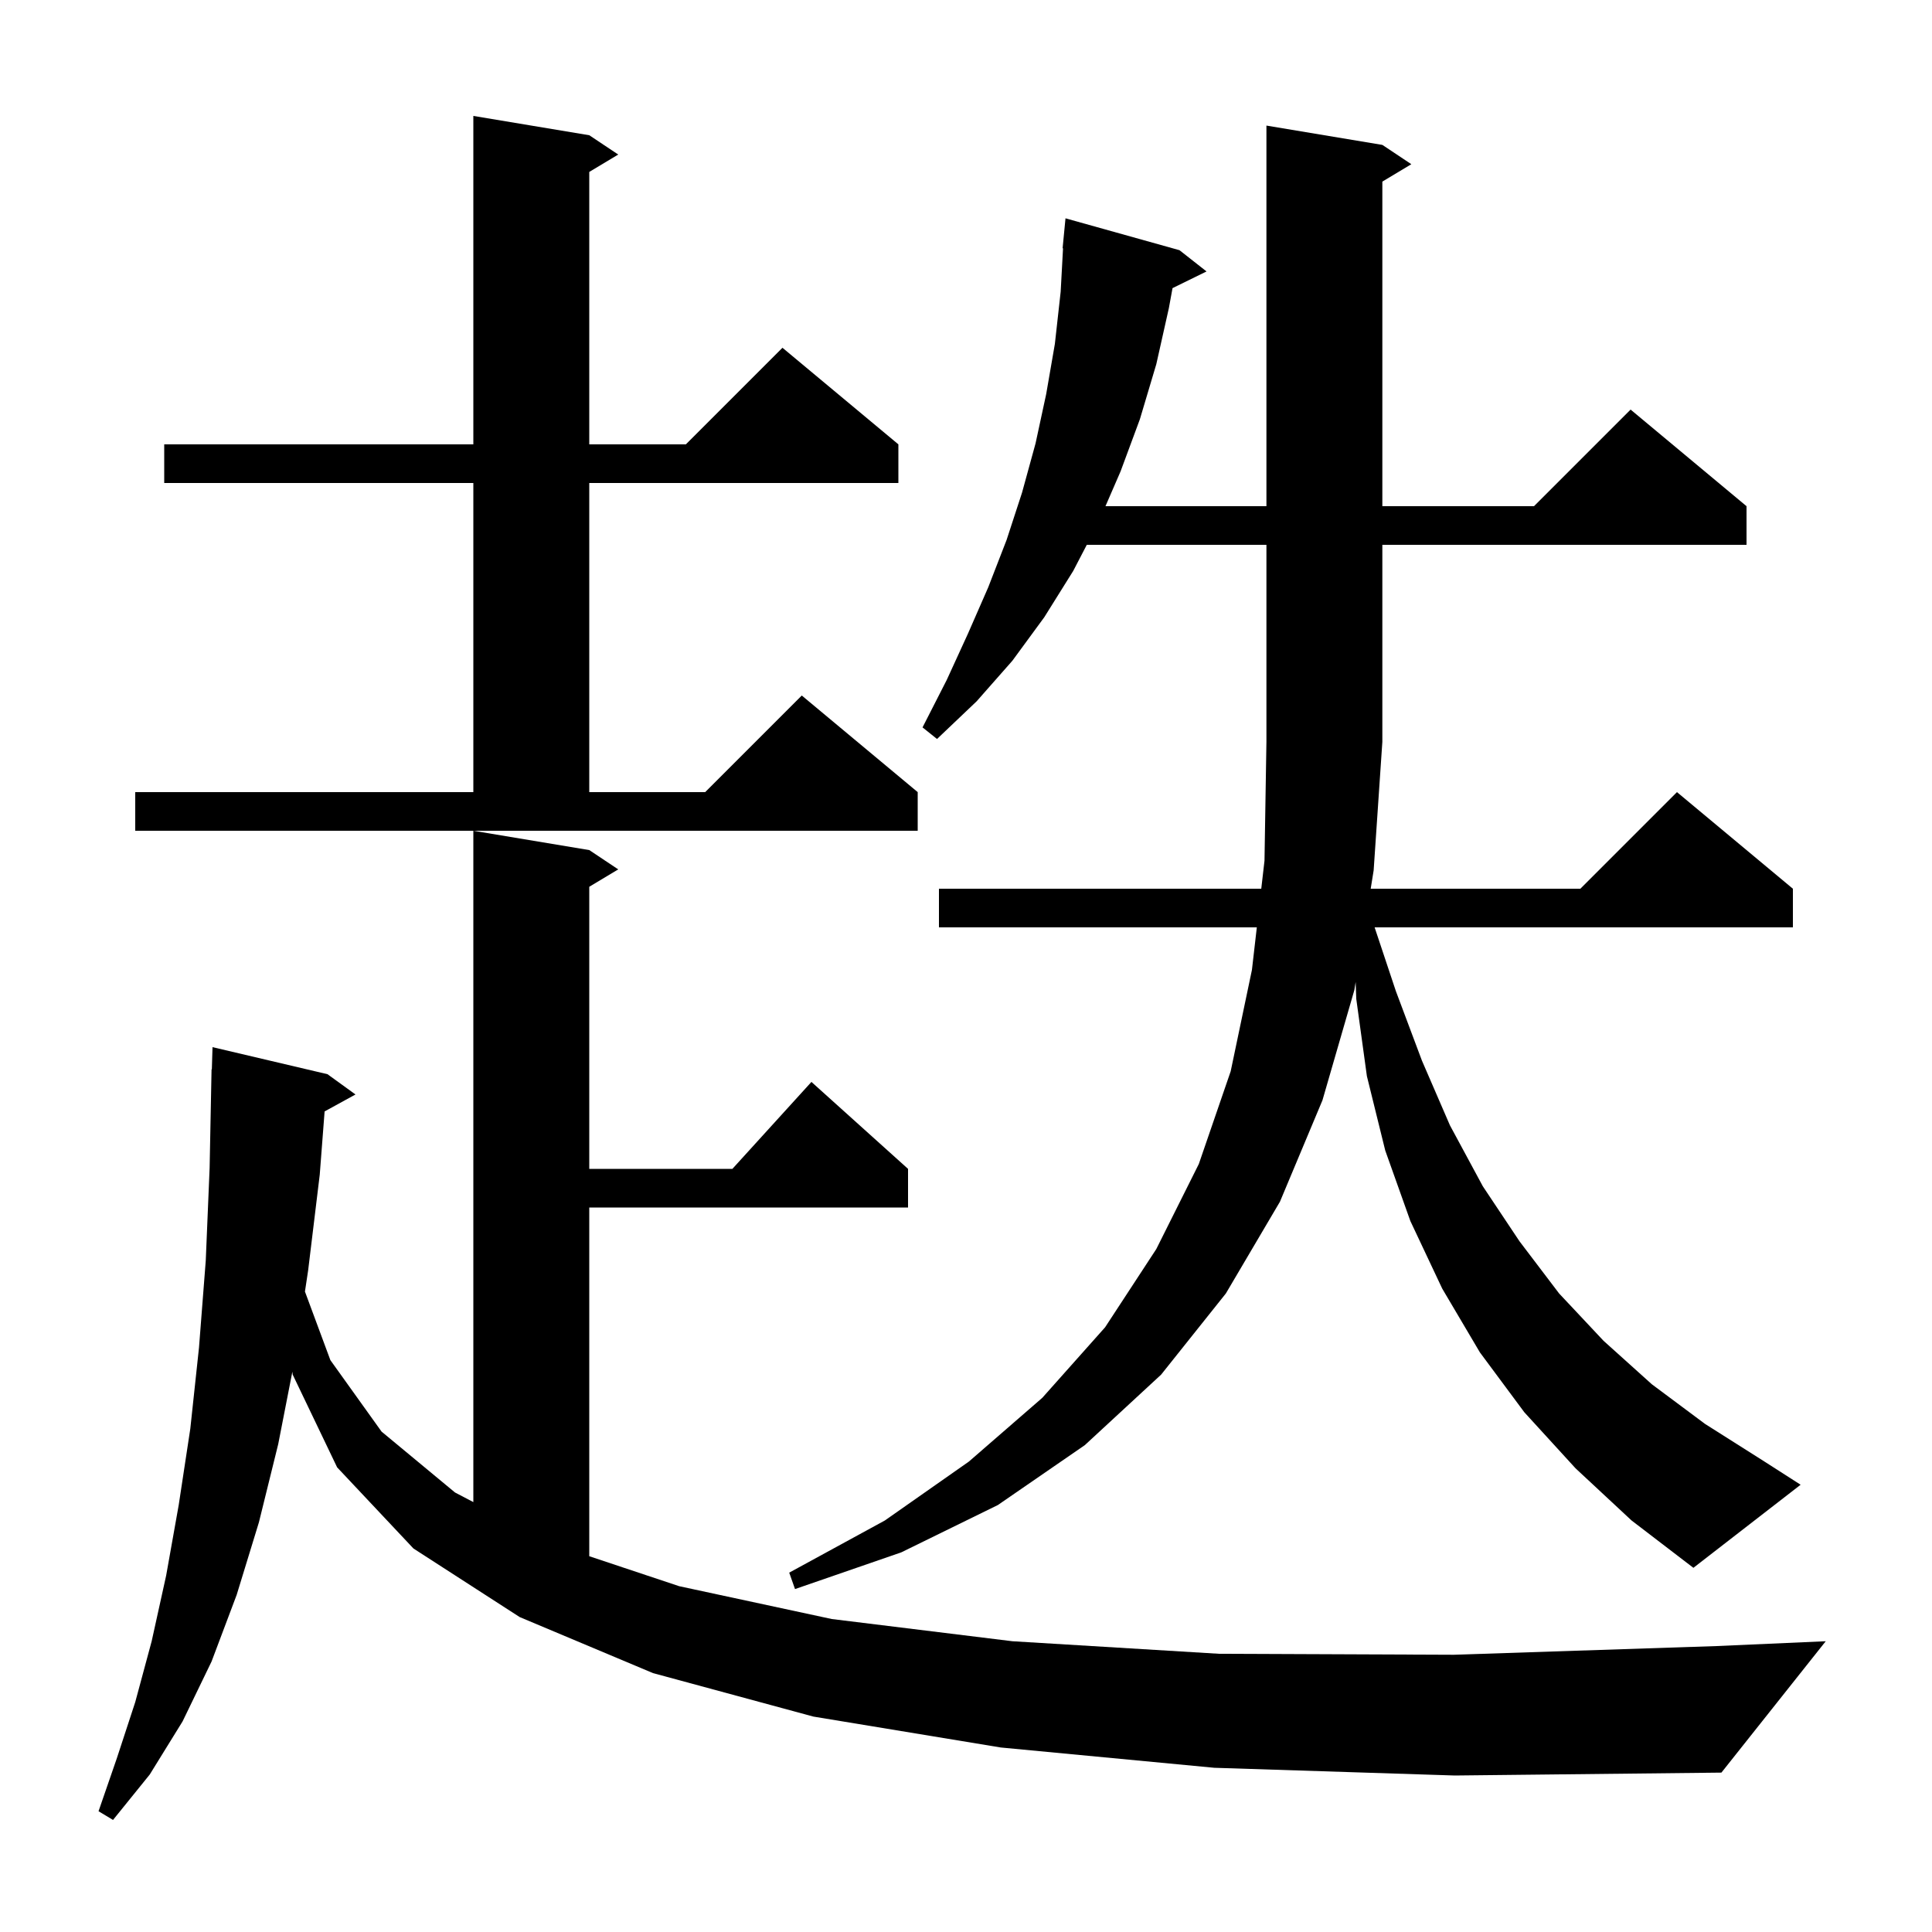<svg xmlns="http://www.w3.org/2000/svg" xmlns:xlink="http://www.w3.org/1999/xlink" version="1.1" baseProfile="full" viewBox="0 0 200 200" width="200" height="200">
<g fill="black">
<path d="M 125.7 183.0 L 103.6 180.9 L 84.2 177.7 L 67.6 173.2 L 53.8 167.4 L 42.8 160.3 L 34.9 151.9 L 30.3 142.3 L 30.265 142.002 L 28.8 149.5 L 26.8 157.6 L 24.5 165.1 L 21.9 172.0 L 18.9 178.2 L 15.5 183.7 L 11.7 188.4 L 10.2 187.5 L 12.1 182.0 L 14.0 176.2 L 15.7 169.9 L 17.2 163.1 L 18.5 155.8 L 19.7 147.9 L 20.6 139.5 L 21.3 130.5 L 21.7 120.9 L 21.9 110.7 L 21.93 110.701 L 22.0 108.4 L 33.9 111.2 L 36.8 113.3 L 33.603 115.055 L 33.1 121.6 L 31.9 131.5 L 31.568 133.703 L 34.2 140.8 L 39.5 148.2 L 47.1 154.5 L 49.0 155.496 L 49.0 86.0 L 61.0 88.0 L 64.0 90.0 L 61.0 91.8 L 61.0 121.0 L 75.818 121.0 L 84.0 112.0 L 94.0 121.0 L 94.0 125.0 L 61.0 125.0 L 61.0 161.1 L 70.3 164.2 L 86.1 167.6 L 104.8 169.9 L 126.2 171.2 L 150.5 171.3 L 177.7 170.4 L 189.0 169.9 L 178.2 183.5 L 150.6 183.8 Z M 163.1 152.0 L 157.8 146.2 L 153.2 140.0 L 149.3 133.4 L 146.0 126.4 L 143.4 119.1 L 141.5 111.4 L 140.4 103.4 L 140.337 101.652 L 140.2 102.5 L 136.9 113.9 L 132.5 124.4 L 126.9 133.9 L 120.2 142.3 L 112.3 149.6 L 103.3 155.8 L 93.3 160.7 L 82.3 164.5 L 81.7 162.8 L 91.6 157.4 L 100.3 151.3 L 107.9 144.7 L 114.4 137.4 L 119.7 129.3 L 124.1 120.5 L 127.4 110.9 L 129.6 100.4 L 130.106 96.0 L 97.2 96.0 L 97.2 92.0 L 130.566 92.0 L 130.9 89.1 L 131.1 76.8 L 131.1 56.4 L 112.504 56.4 L 111.1 59.1 L 108.1 63.9 L 104.8 68.4 L 101.1 72.6 L 97.0 76.5 L 95.5 75.3 L 98.0 70.4 L 100.2 65.6 L 102.3 60.8 L 104.2 55.9 L 105.8 51.0 L 107.2 45.9 L 108.3 40.8 L 109.2 35.6 L 109.8 30.2 L 110.045 25.701 L 110.0 25.7 L 110.3 22.6 L 122.1 25.9 L 124.9 28.1 L 121.38 29.827 L 121.0 31.9 L 119.7 37.7 L 118.0 43.4 L 116.0 48.8 L 114.438 52.4 L 131.1 52.4 L 131.1 13.0 L 143.1 15.0 L 146.1 17.0 L 143.1 18.8 L 143.1 52.4 L 158.8 52.4 L 168.8 42.4 L 180.8 52.4 L 180.8 56.4 L 143.1 56.4 L 143.1 76.8 L 142.2 90.1 L 141.894 92.0 L 163.6 92.0 L 173.6 82.0 L 185.6 92.0 L 185.6 96.0 L 142.3 96.0 L 144.5 102.6 L 147.2 109.8 L 150.1 116.5 L 153.5 122.8 L 157.3 128.5 L 161.4 133.9 L 166.0 138.8 L 171.0 143.3 L 176.5 147.4 L 182.5 151.2 L 186.4 153.7 L 175.3 162.3 L 168.9 157.4 Z M 14.0 82.0 L 49.0 82.0 L 49.0 50.0 L 17.0 50.0 L 17.0 46.0 L 49.0 46.0 L 49.0 12.0 L 61.0 14.0 L 64.0 16.0 L 61.0 17.8 L 61.0 46.0 L 71.0 46.0 L 81.0 36.0 L 93.0 46.0 L 93.0 50.0 L 61.0 50.0 L 61.0 82.0 L 73.0 82.0 L 83.0 72.0 L 95.0 82.0 L 95.0 86.0 L 14.0 86.0 Z " />
</g>
</svg>
